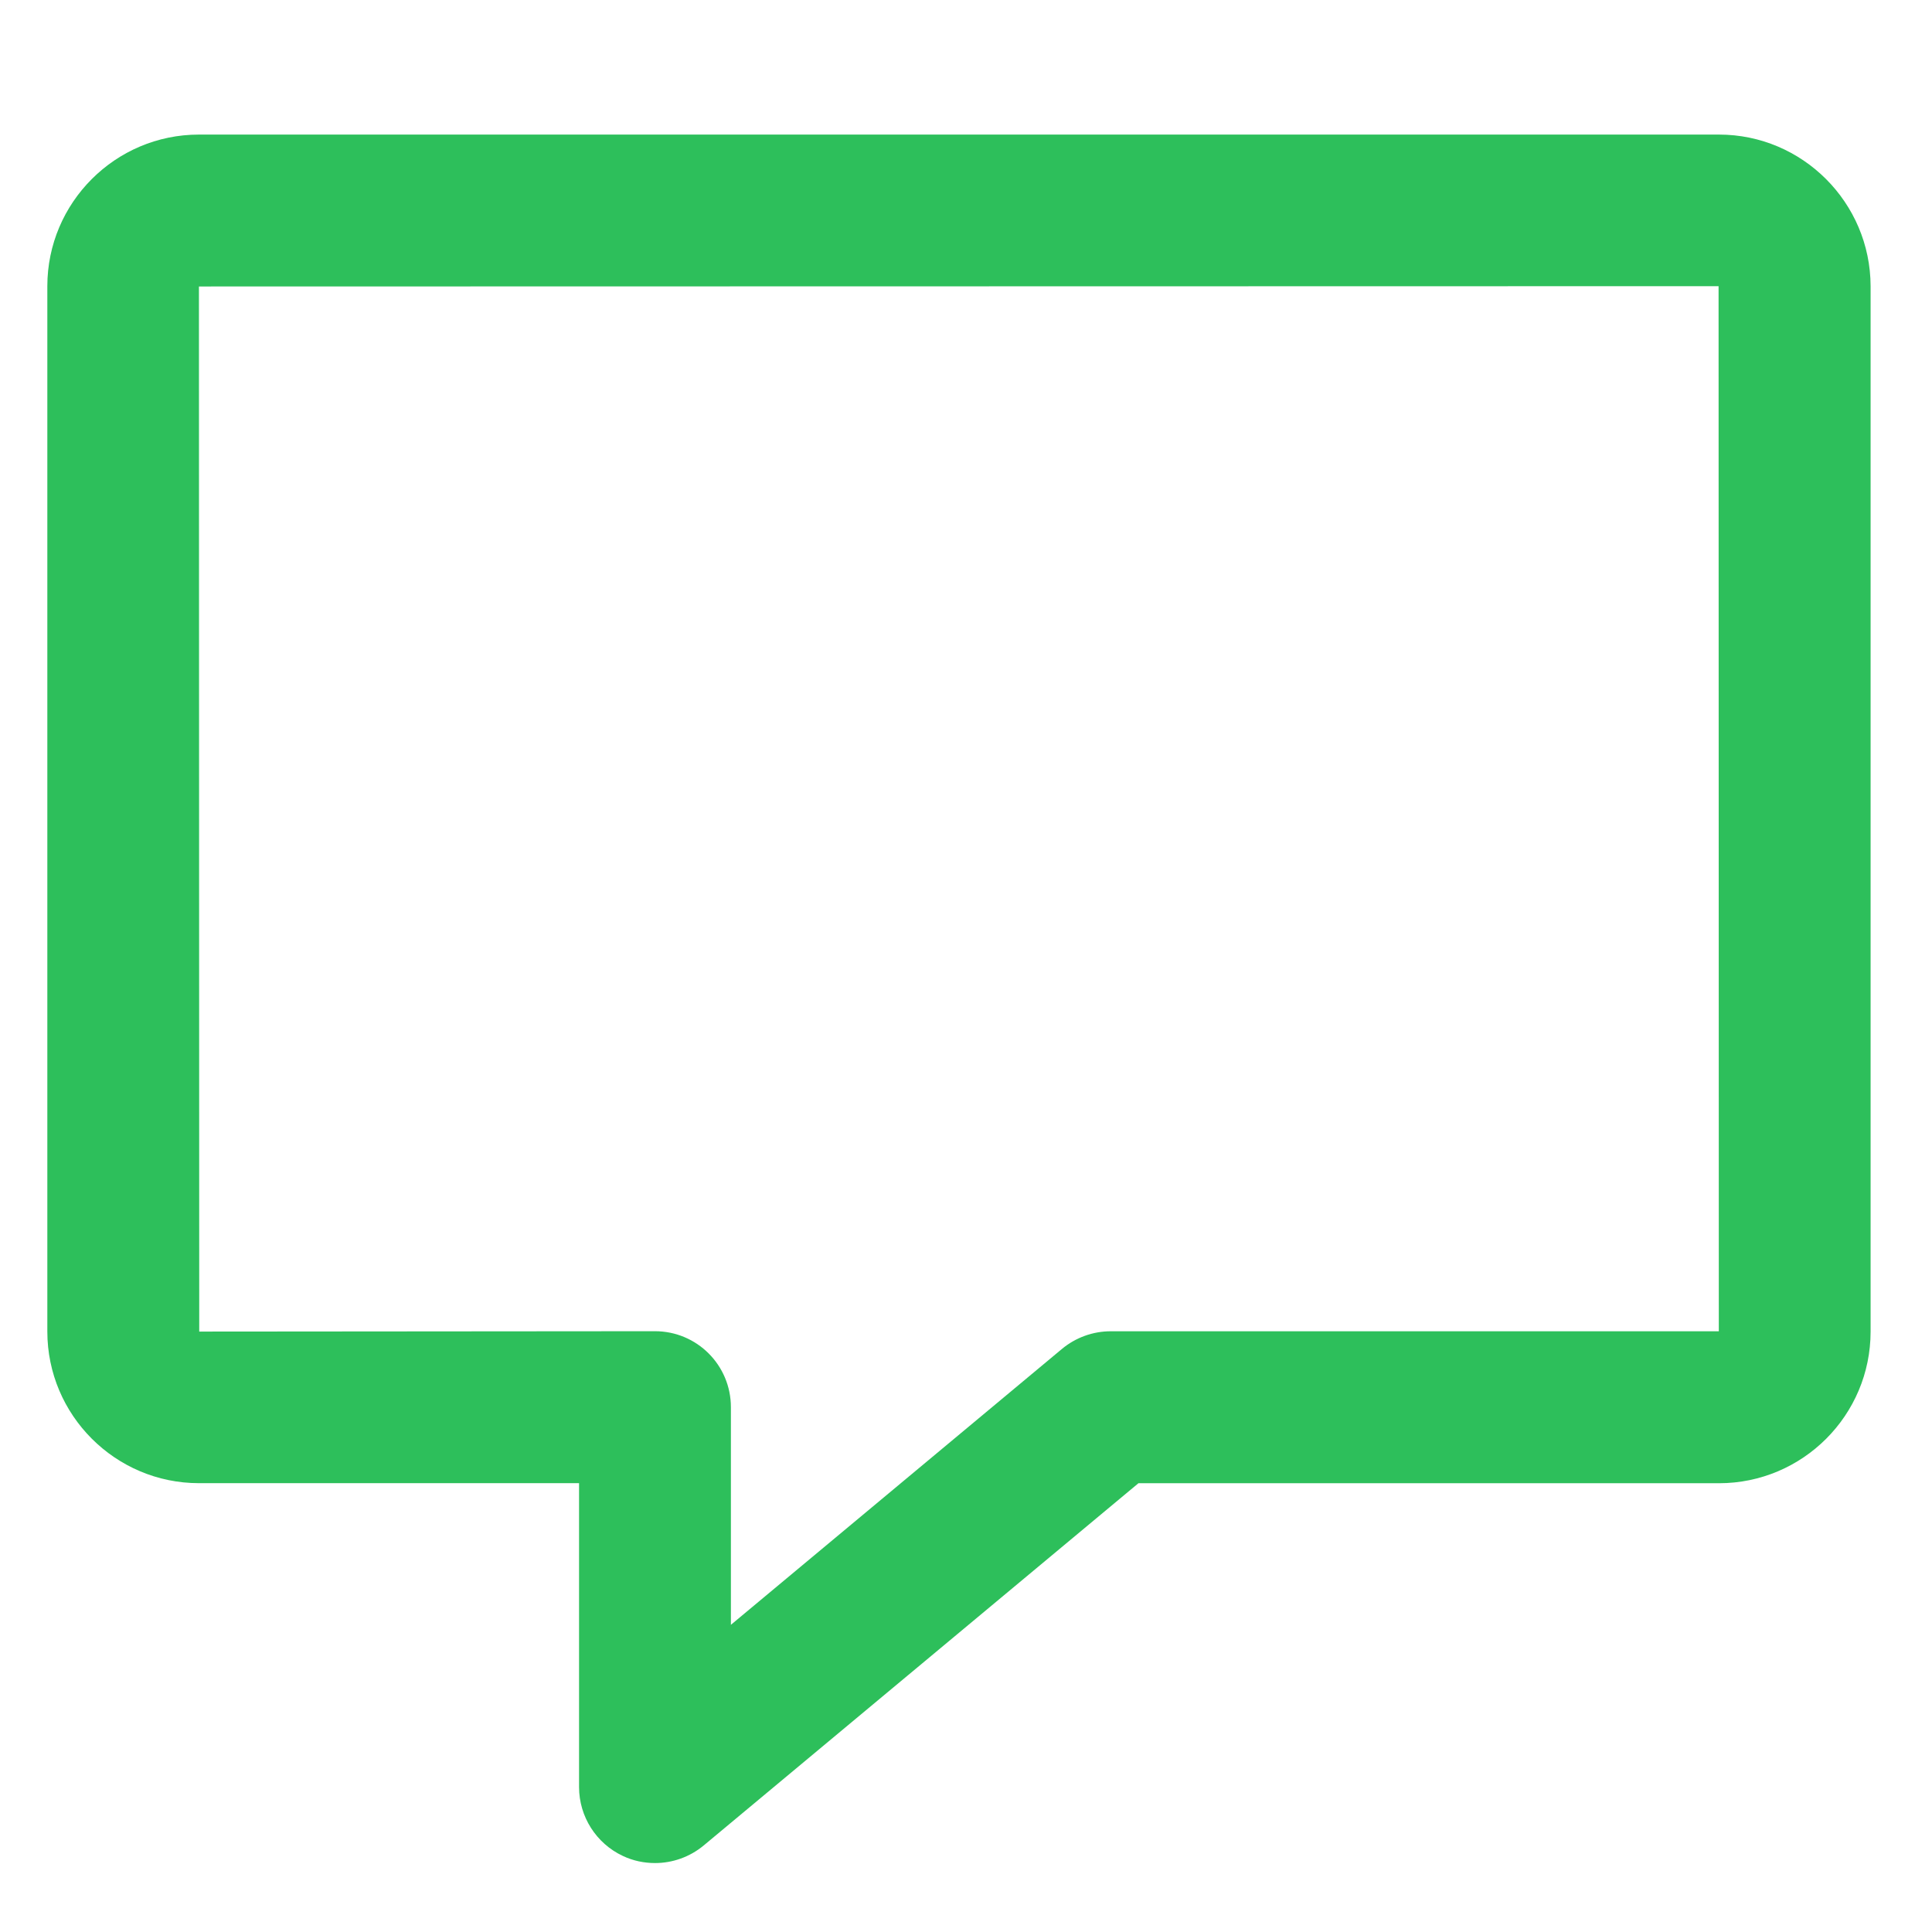 <?xml version="1.0" encoding="utf-8"?>
<!-- Generator: Adobe Illustrator 16.0.0, SVG Export Plug-In . SVG Version: 6.00 Build 0)  -->
<!DOCTYPE svg PUBLIC "-//W3C//DTD SVG 1.1//EN" "http://www.w3.org/Graphics/SVG/1.1/DTD/svg11.dtd">
<svg version="1.1" id="Layer_1" xmlns="http://www.w3.org/2000/svg" xmlns:xlink="http://www.w3.org/1999/xlink" x="0px" y="0px"
	 width="18px" height="18px" viewBox="0 0 32 32" enable-background="new 0 0 32 32" xml:space="preserve">
<g>
	<path fill="#2DBF5B" d="M28.471,2.229H3.295c-1.384,0-2.511,1.127-2.511,2.511v17.314c0,1.385,1.127,2.512,2.511,2.512h6.296V29.6
		c0,0.487,0.283,0.933,0.725,1.14c0.17,0.081,0.353,0.118,0.534,0.118c0.288,0,0.575-0.1,0.805-0.291l7.201-6h9.615
		c1.385,0,2.512-1.125,2.512-2.512V4.74C30.98,3.356,29.854,2.229,28.471,2.229z M18.398,22.05c-0.295,0-0.58,0.103-0.807,0.291
		l-5.485,4.571v-3.604c0-0.697-0.563-1.259-1.258-1.259L3.3,22.055L3.295,4.745l25.17-0.005l0.004,17.31H18.398z"/>
</g>
</svg>
